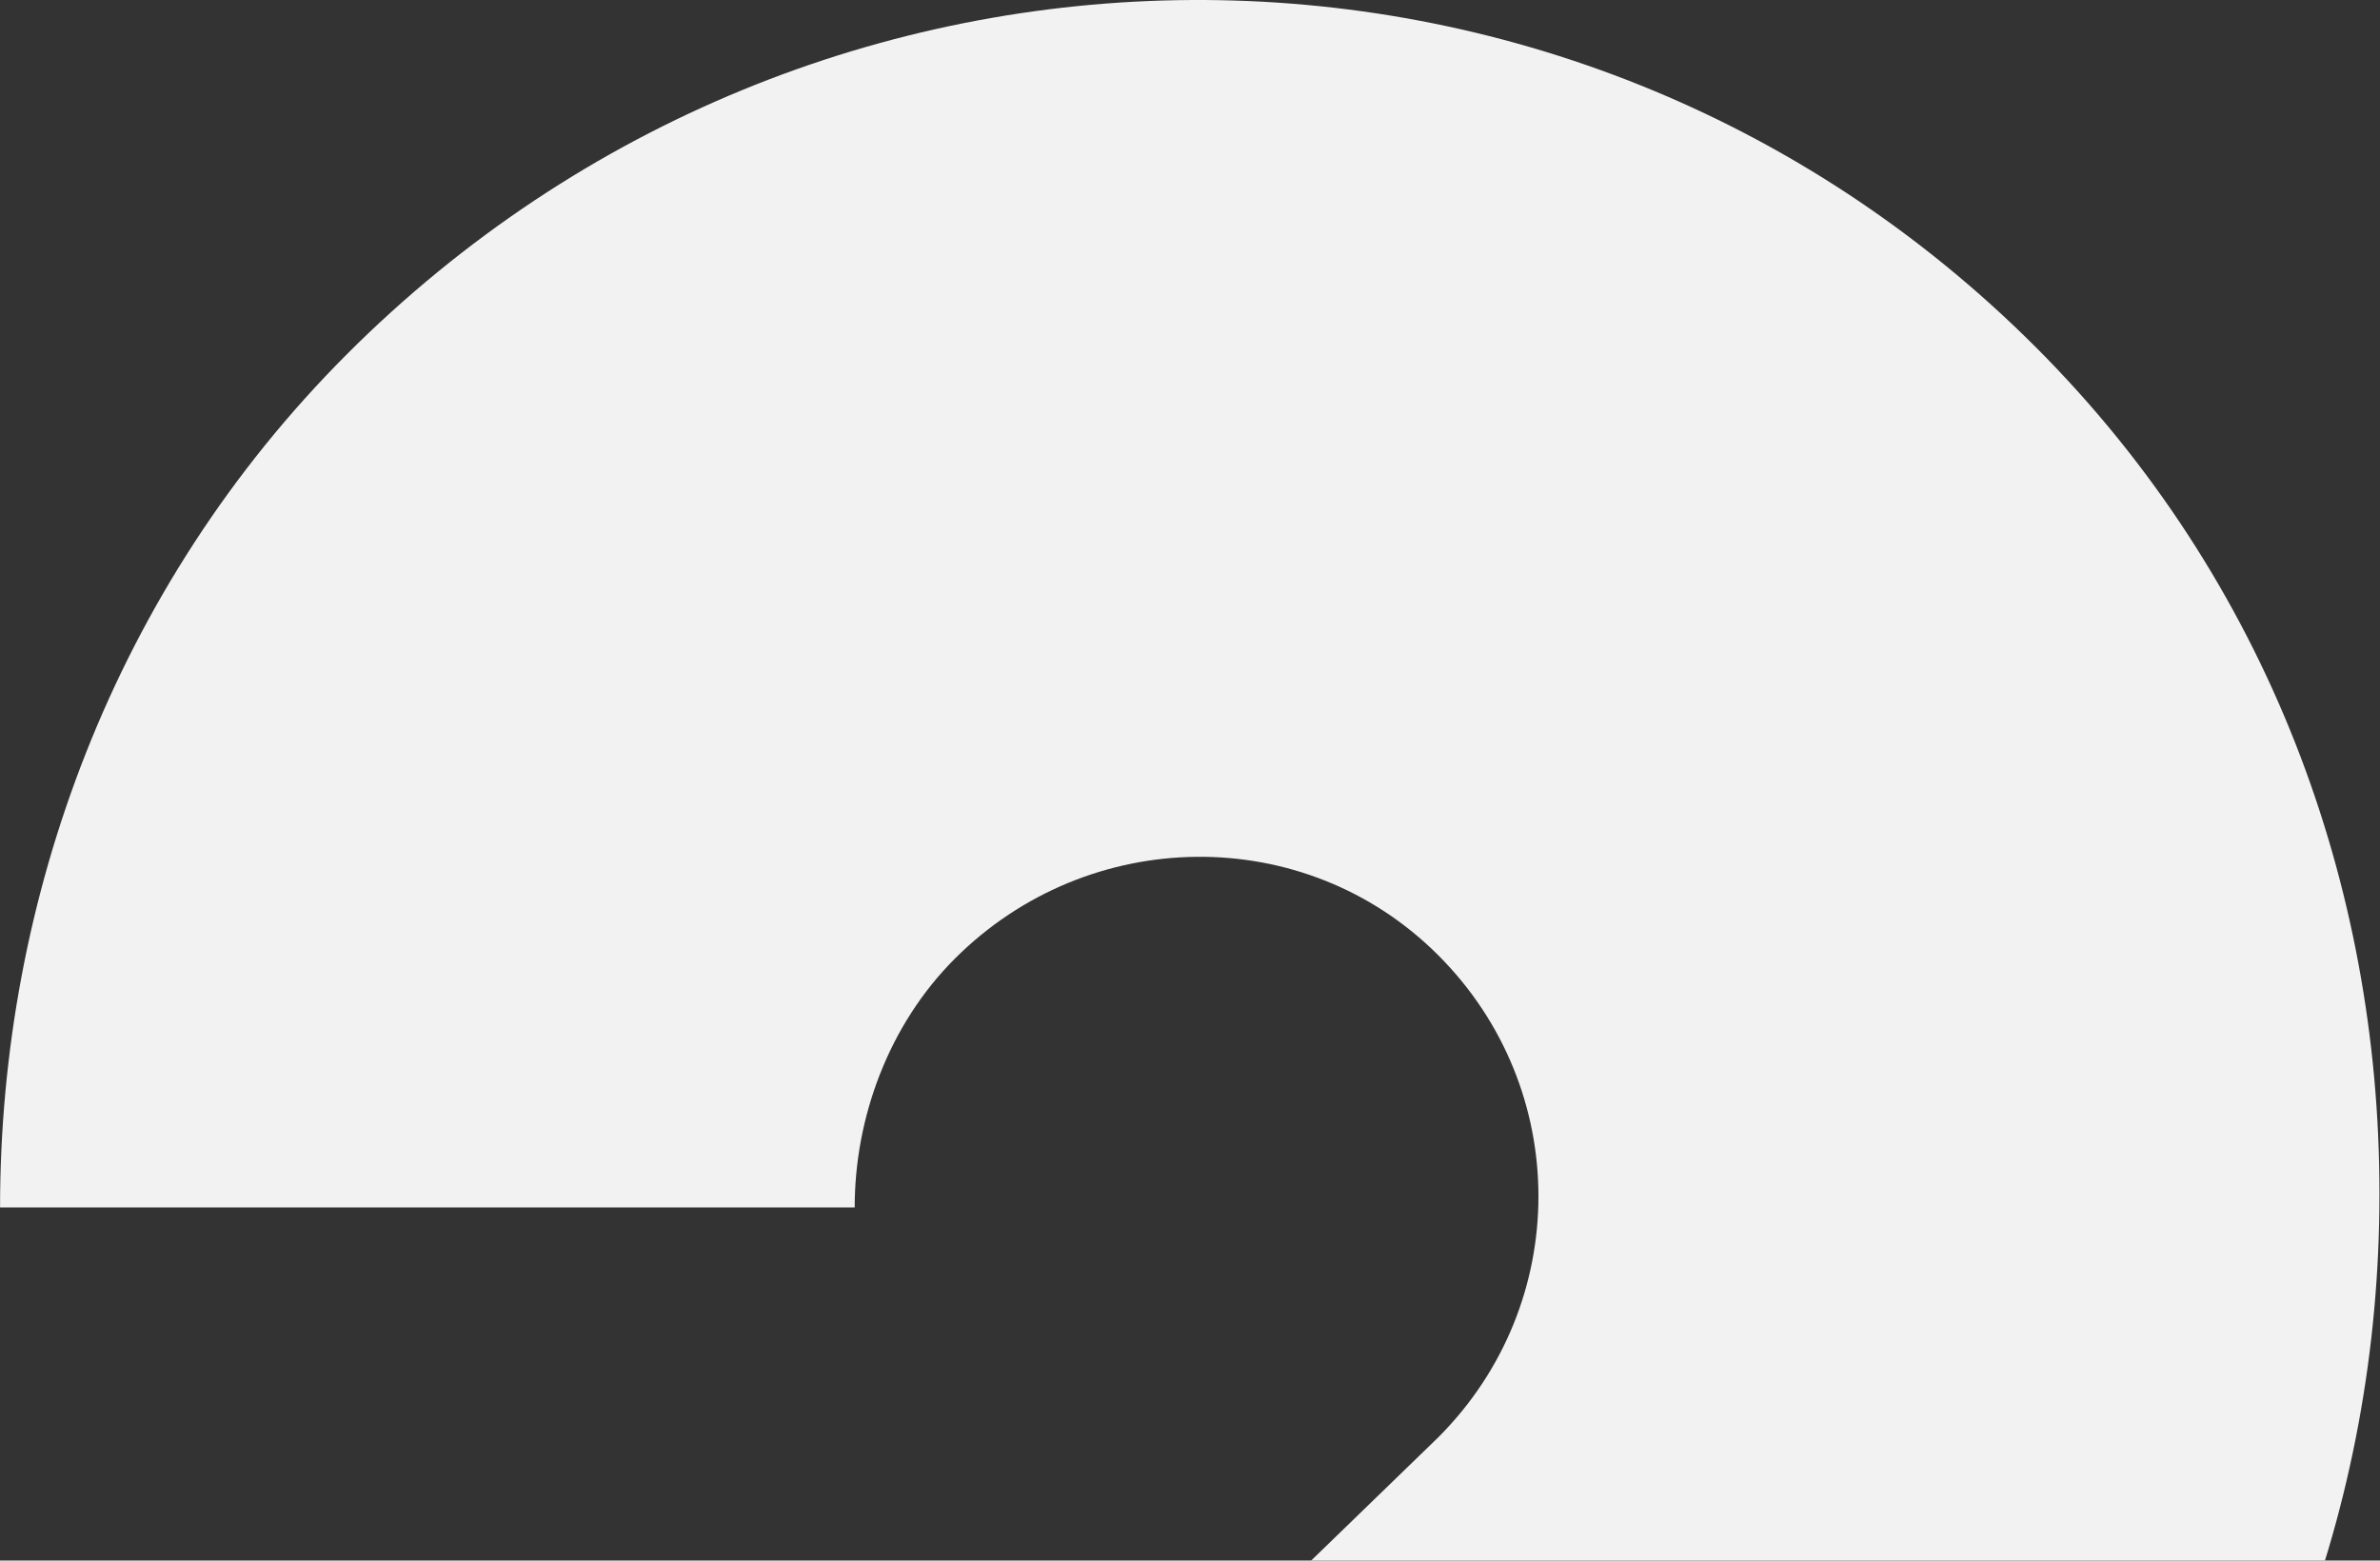 <?xml version="1.0" encoding="UTF-8"?>
<svg width="1473px" height="966px" viewBox="0 0 1473 966" version="1.1" xmlns="http://www.w3.org/2000/svg" xmlns:xlink="http://www.w3.org/1999/xlink">
    <rect x="0" y="0" width="1473" height="966" fill="#333333" stroke="none"/>
    <!-- Generator: Sketch 57.1 (83088) - https://sketch.com -->
    <title>2</title>
    <desc>Created with Sketch.</desc>
    <g id="Page-1" stroke="none" stroke-width="1" fill="none" fill-rule="evenodd">
        <g id="2" transform="translate(-150, 0)" fill="#F2F2F2">
            <path d="M1658.535,1763.681 L890.563,1763.681 C890.563,1763.681 1121,1554.782 1409.994,1265.052 C1554.3,1120.373 1622.653,928.992 1622.653,739.54 L1622.653,738.326 C1622.653,548.879 1554.436,359.487 1409.994,214.943 C1120.784,-74.453 653.995,-70.222 364.79,219.174 C220.192,363.865 150.034,556.849 150.042,747.405 L678.973,747.405 C678.973,692.352 699.627,634.799 740.942,593.453 C823.58,510.769 957.549,508.654 1040.18,591.342 C1122.814,674.021 1122.814,807.023 1040.18,889.715 C1040.18,889.715 617.804,1298.994 249.685,1658.313 C184.69,1721.756 150,1818.172 150,1916.191 C150,2121.99 316.727,2293 522.397,2293 L2092,2293 C2010.9,2250.656 1937.318,2196.148 1872.817,2131.597 C1797.058,2055.789 1737.571,1969.611 1696.007,1871.275 C1680.858,1835.445 1668.399,1797.56 1658.535,1763.681 Z"></path>
        </g>
    </g>
</svg>